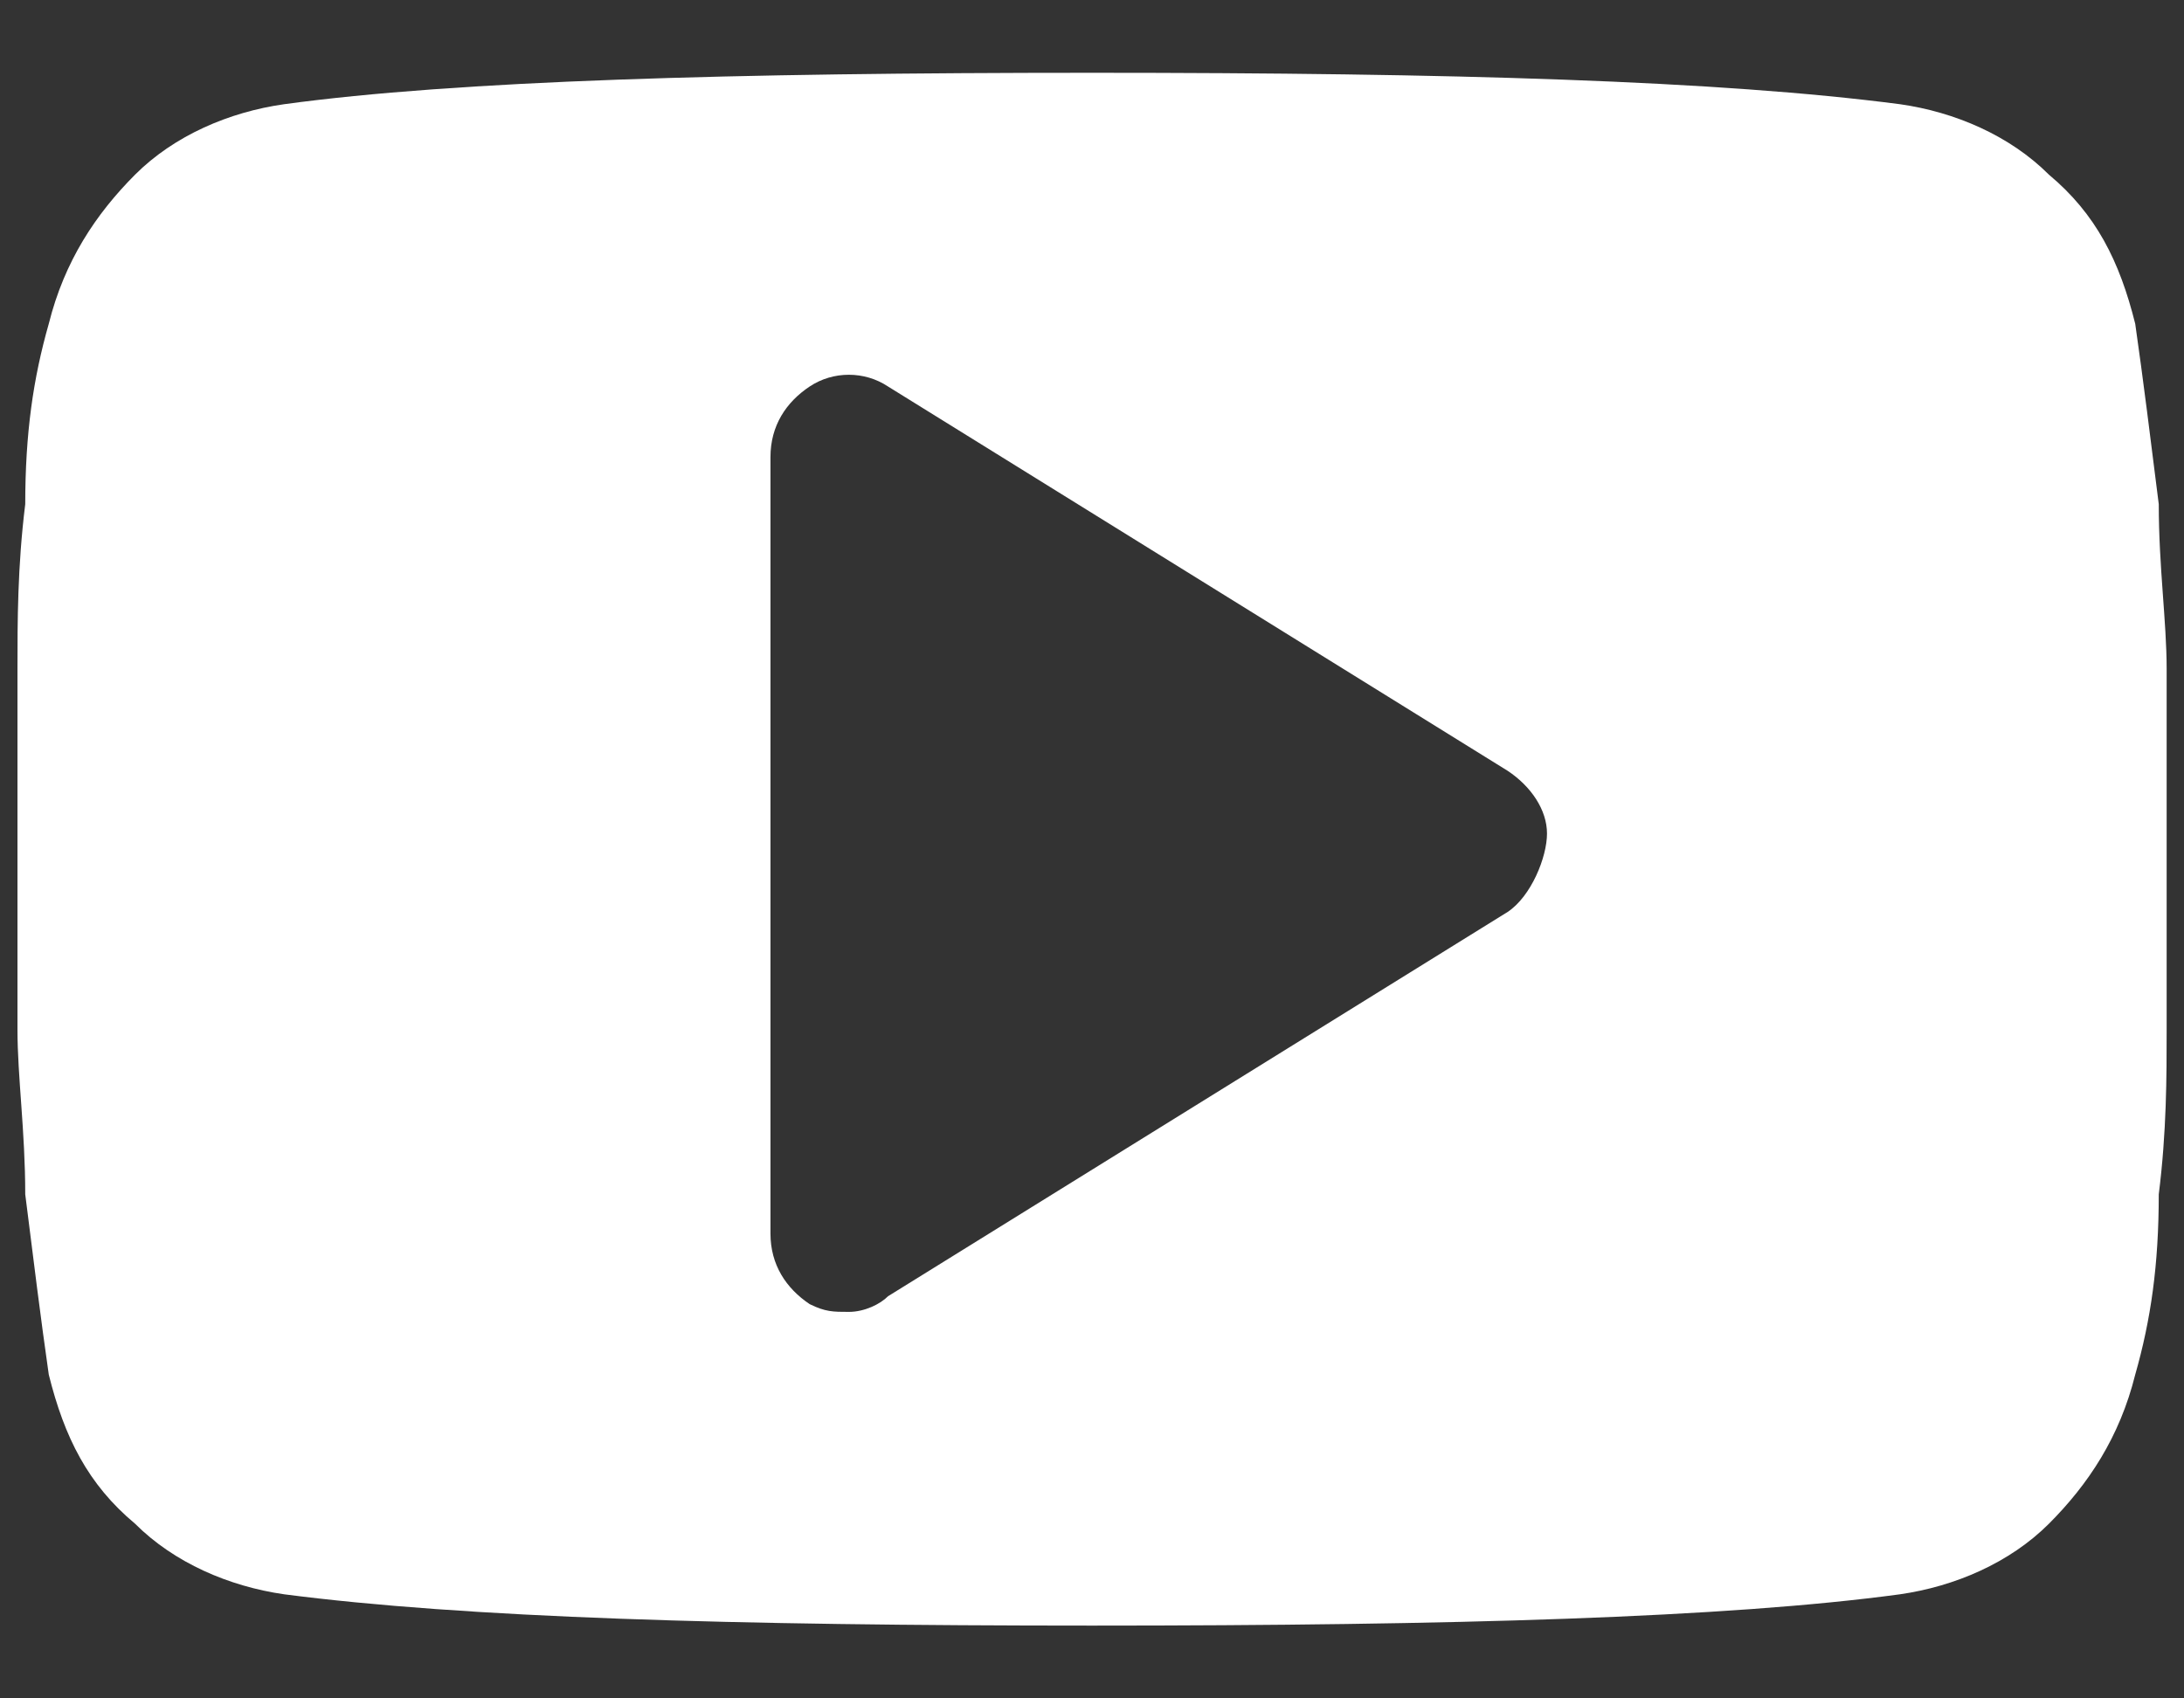 <?xml version="1.0" encoding="UTF-8"?> <svg xmlns="http://www.w3.org/2000/svg" width="18" height="14" viewBox="0 0 18 14" fill="none"><rect x="0" y="0" width="18" height="14" fill="#333333" stroke="none"/><path d="M17.857 5.513C17.857 5.125 17.792 4.673 17.792 4.156C17.727 3.638 17.663 3.121 17.598 2.669C17.469 2.152 17.275 1.764 16.887 1.44C16.564 1.117 16.111 0.923 15.659 0.859C14.172 0.665 11.974 0.6 9 0.6C6.026 0.6 3.764 0.665 2.342 0.859C1.889 0.923 1.436 1.117 1.113 1.44C0.79 1.764 0.531 2.152 0.402 2.669C0.273 3.121 0.208 3.574 0.208 4.156C0.144 4.673 0.144 5.125 0.144 5.513C0.144 5.901 0.144 6.354 0.144 7C0.144 7.647 0.144 8.164 0.144 8.487C0.144 8.875 0.208 9.327 0.208 9.845C0.273 10.362 0.337 10.879 0.402 11.331C0.531 11.849 0.725 12.236 1.113 12.56C1.436 12.883 1.889 13.077 2.342 13.142C3.828 13.335 6.026 13.4 9 13.4C11.974 13.4 14.236 13.335 15.659 13.142C16.111 13.077 16.564 12.883 16.887 12.56C17.21 12.236 17.469 11.849 17.598 11.331C17.727 10.879 17.792 10.426 17.792 9.845C17.857 9.327 17.857 8.875 17.857 8.487C17.857 8.099 17.857 7.647 17.857 7C17.857 6.354 17.857 5.836 17.857 5.513ZM12.426 7.517L7.319 10.685C7.255 10.75 7.125 10.814 6.996 10.814C6.867 10.814 6.802 10.814 6.673 10.75C6.479 10.62 6.35 10.426 6.35 10.168V3.768C6.35 3.509 6.479 3.315 6.673 3.186C6.867 3.057 7.125 3.057 7.319 3.186L12.426 6.354C12.62 6.483 12.75 6.677 12.75 6.871C12.75 7.065 12.62 7.388 12.426 7.517Z" fill="white"></path></svg> 